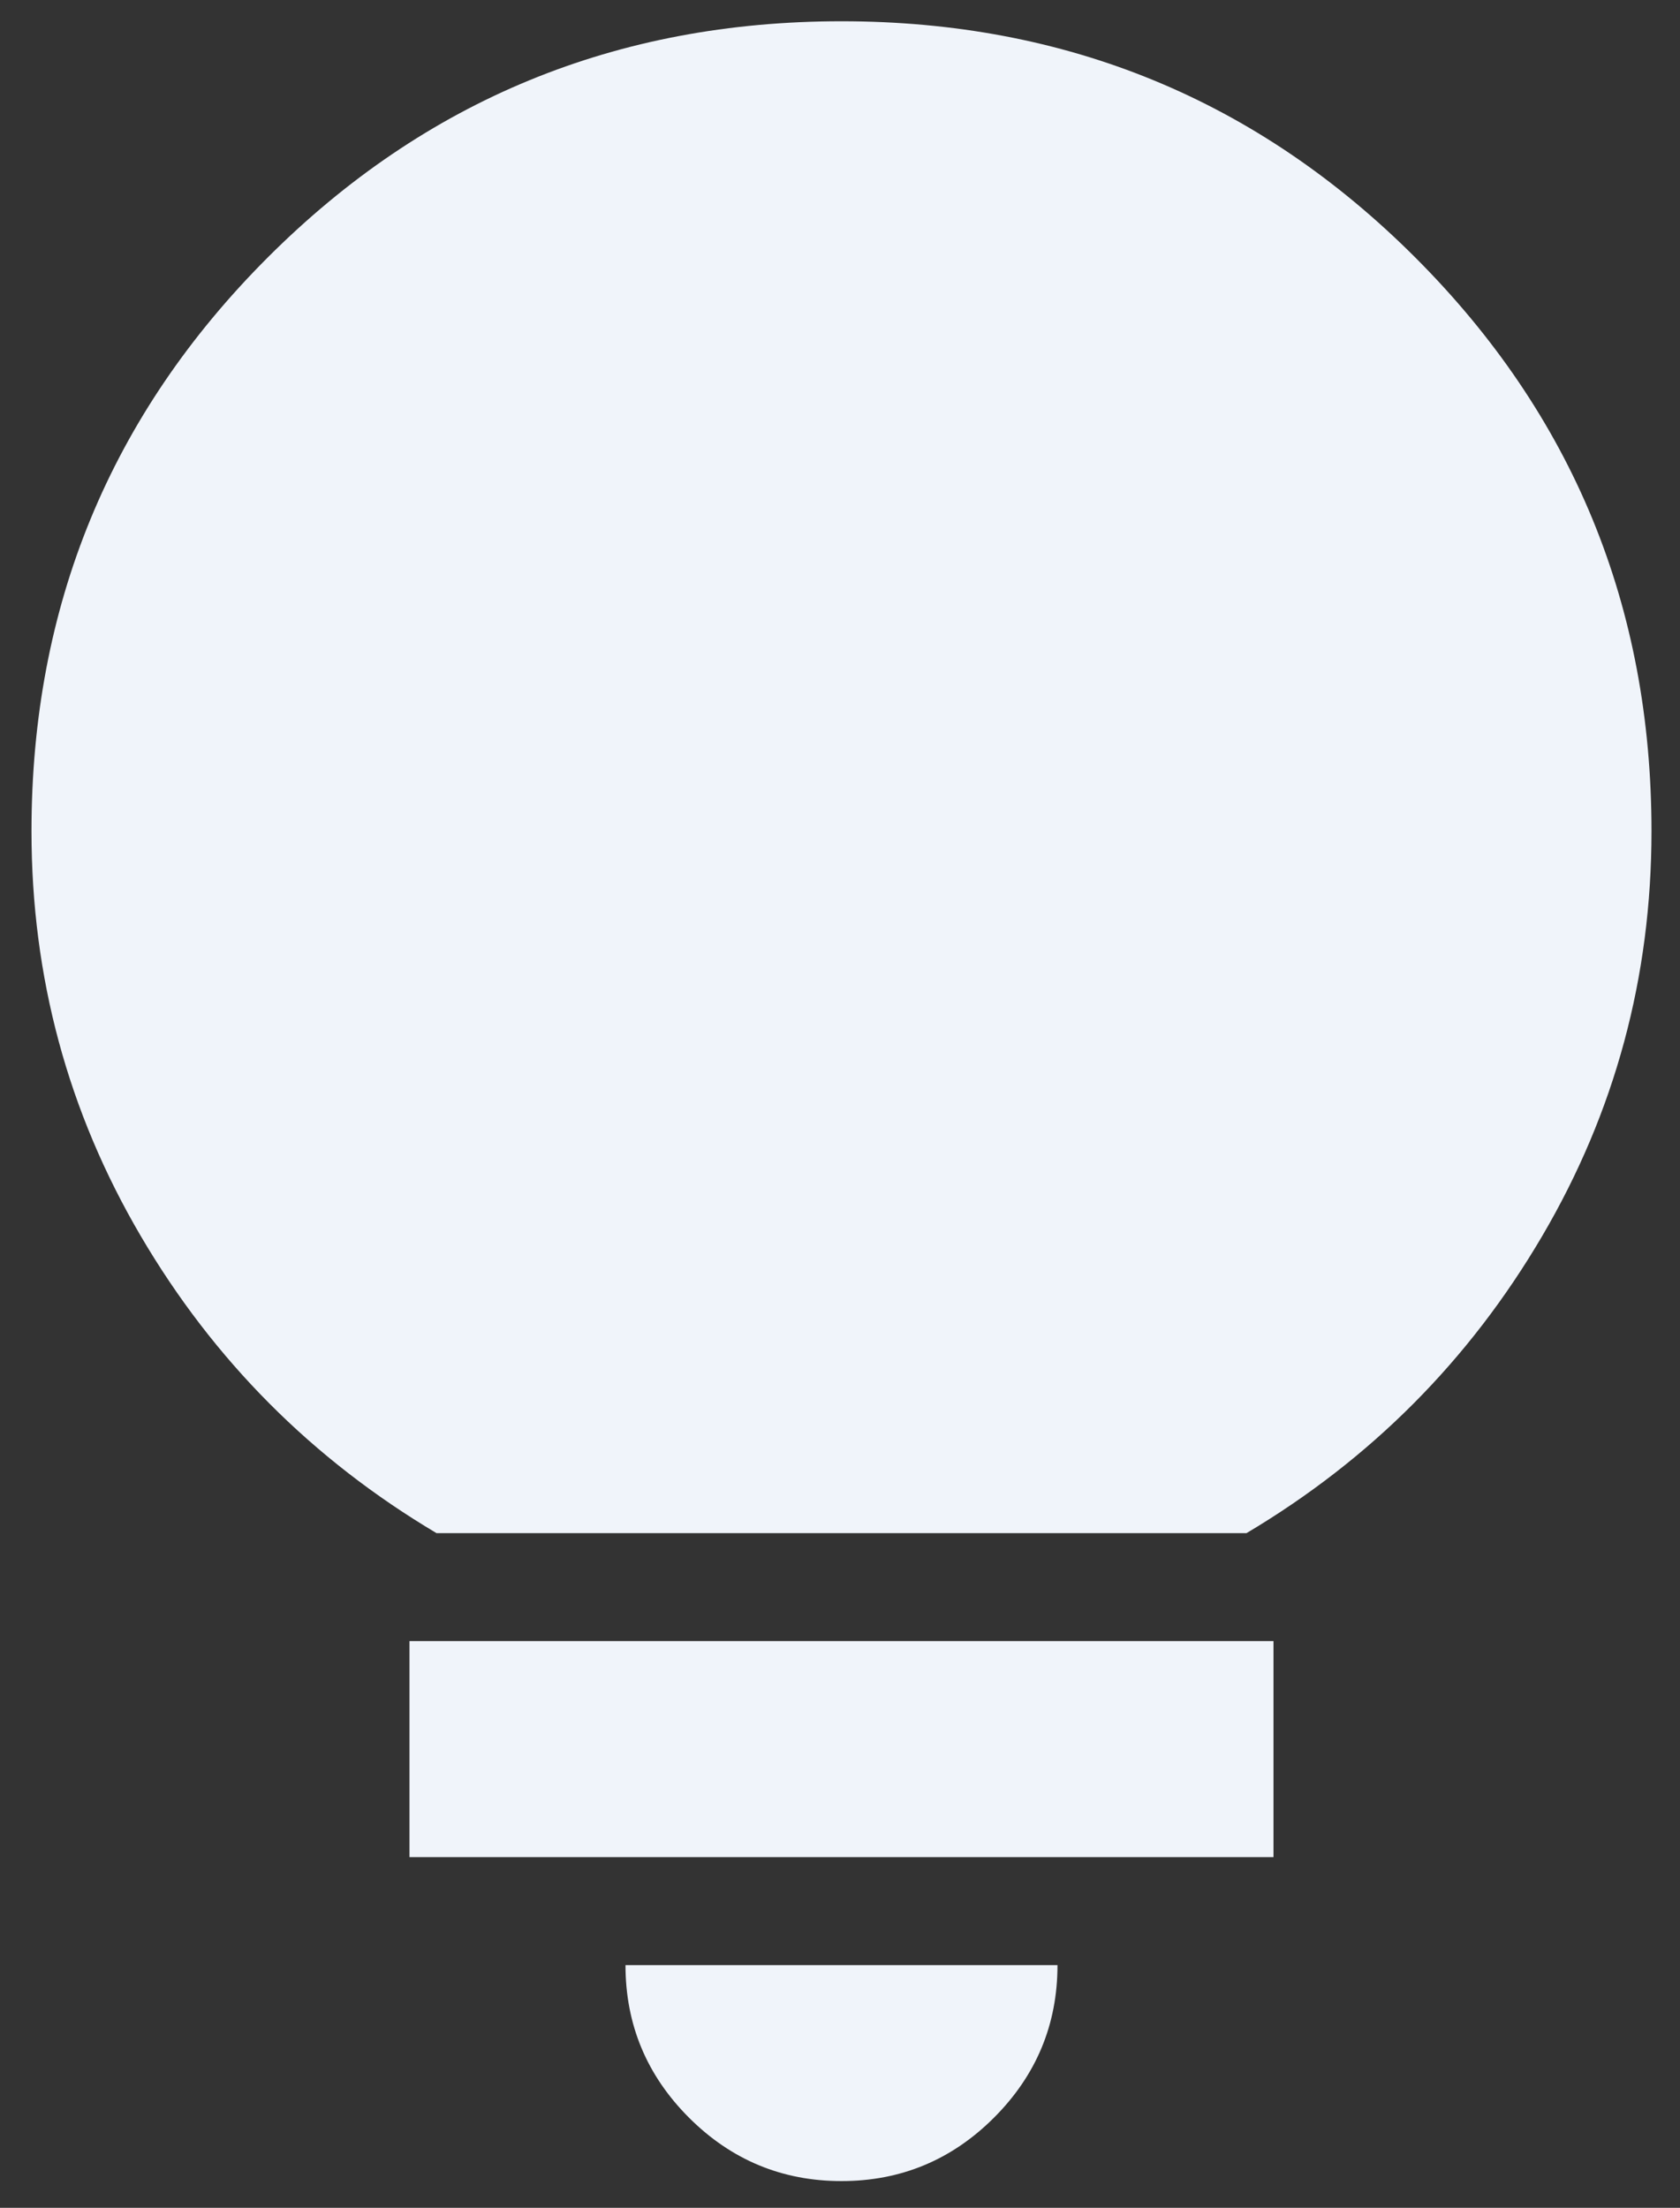 <svg width="35" height="46" viewBox="0 0 35 46" fill="none" xmlns="http://www.w3.org/2000/svg">
<rect x="0" y="0" width="35" height="46" fill="#333333" stroke="none"/>
<path d="M17.531 45.443C16.294 45.443 15.234 45.002 14.353 44.121C13.472 43.239 13.031 42.18 13.031 40.943H22.031C22.031 42.18 21.59 43.239 20.709 44.121C19.828 45.002 18.769 45.443 17.531 45.443ZM8.531 38.693V34.193H26.531V38.693H8.531ZM9.094 31.943C6.506 30.405 4.453 28.343 2.934 25.755C1.415 23.168 0.656 20.355 0.656 17.318C0.656 12.63 2.297 8.646 5.578 5.364C8.859 2.083 12.844 0.443 17.531 0.443C22.219 0.443 26.203 2.083 29.484 5.364C32.766 8.646 34.406 12.63 34.406 17.318C34.406 20.355 33.647 23.168 32.128 25.755C30.609 28.343 28.556 30.405 25.969 31.943H9.094Z" fill="#F0F4FA"/>
</svg>
